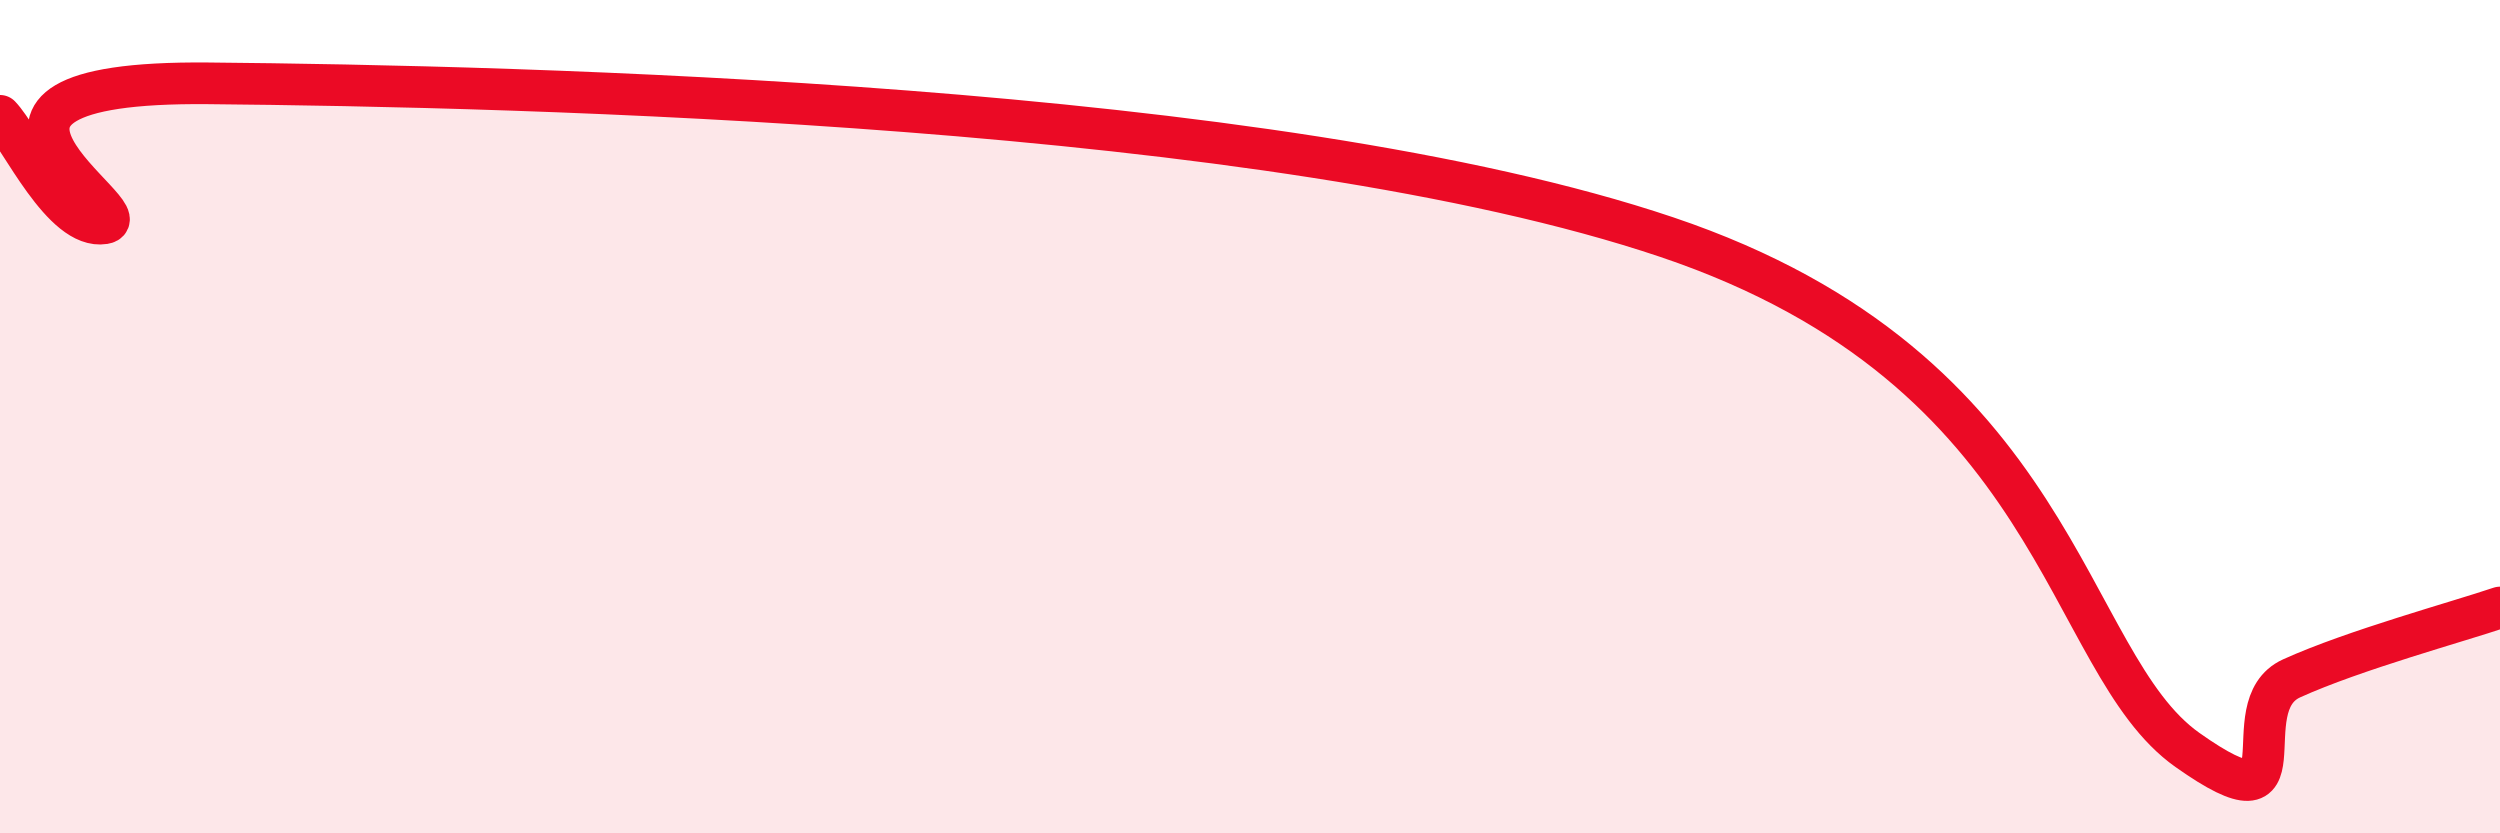 
    <svg width="60" height="20" viewBox="0 0 60 20" xmlns="http://www.w3.org/2000/svg">
      <path
        d="M 0,2.78 C 0.5,3.3 1.5,5.52 2.5,5.36 C 3.5,5.2 -2.5,1.93 5,2 C 12.5,2.07 30.5,2.49 40,5.69 C 49.5,8.89 49.5,15.88 52.5,18 C 55.5,20.12 53.5,16.96 55,16.28 C 56.5,15.6 59,14.92 60,14.58L60 20L0 20Z"
        fill="#EB0A25"
        opacity="0.1"
        stroke-linecap="round"
        stroke-linejoin="round"
      />
      <path
        d="M 0,2.78 C 0.5,3.3 1.5,5.52 2.5,5.36 C 3.5,5.2 -2.5,1.93 5,2 C 12.5,2.07 30.5,2.49 40,5.69 C 49.5,8.89 49.5,15.88 52.5,18 C 55.5,20.12 53.5,16.96 55,16.28 C 56.5,15.6 59,14.92 60,14.58"
        stroke="#EB0A25"
        stroke-width="1"
        fill="none"
        stroke-linecap="round"
        stroke-linejoin="round"
      />
    </svg>
  